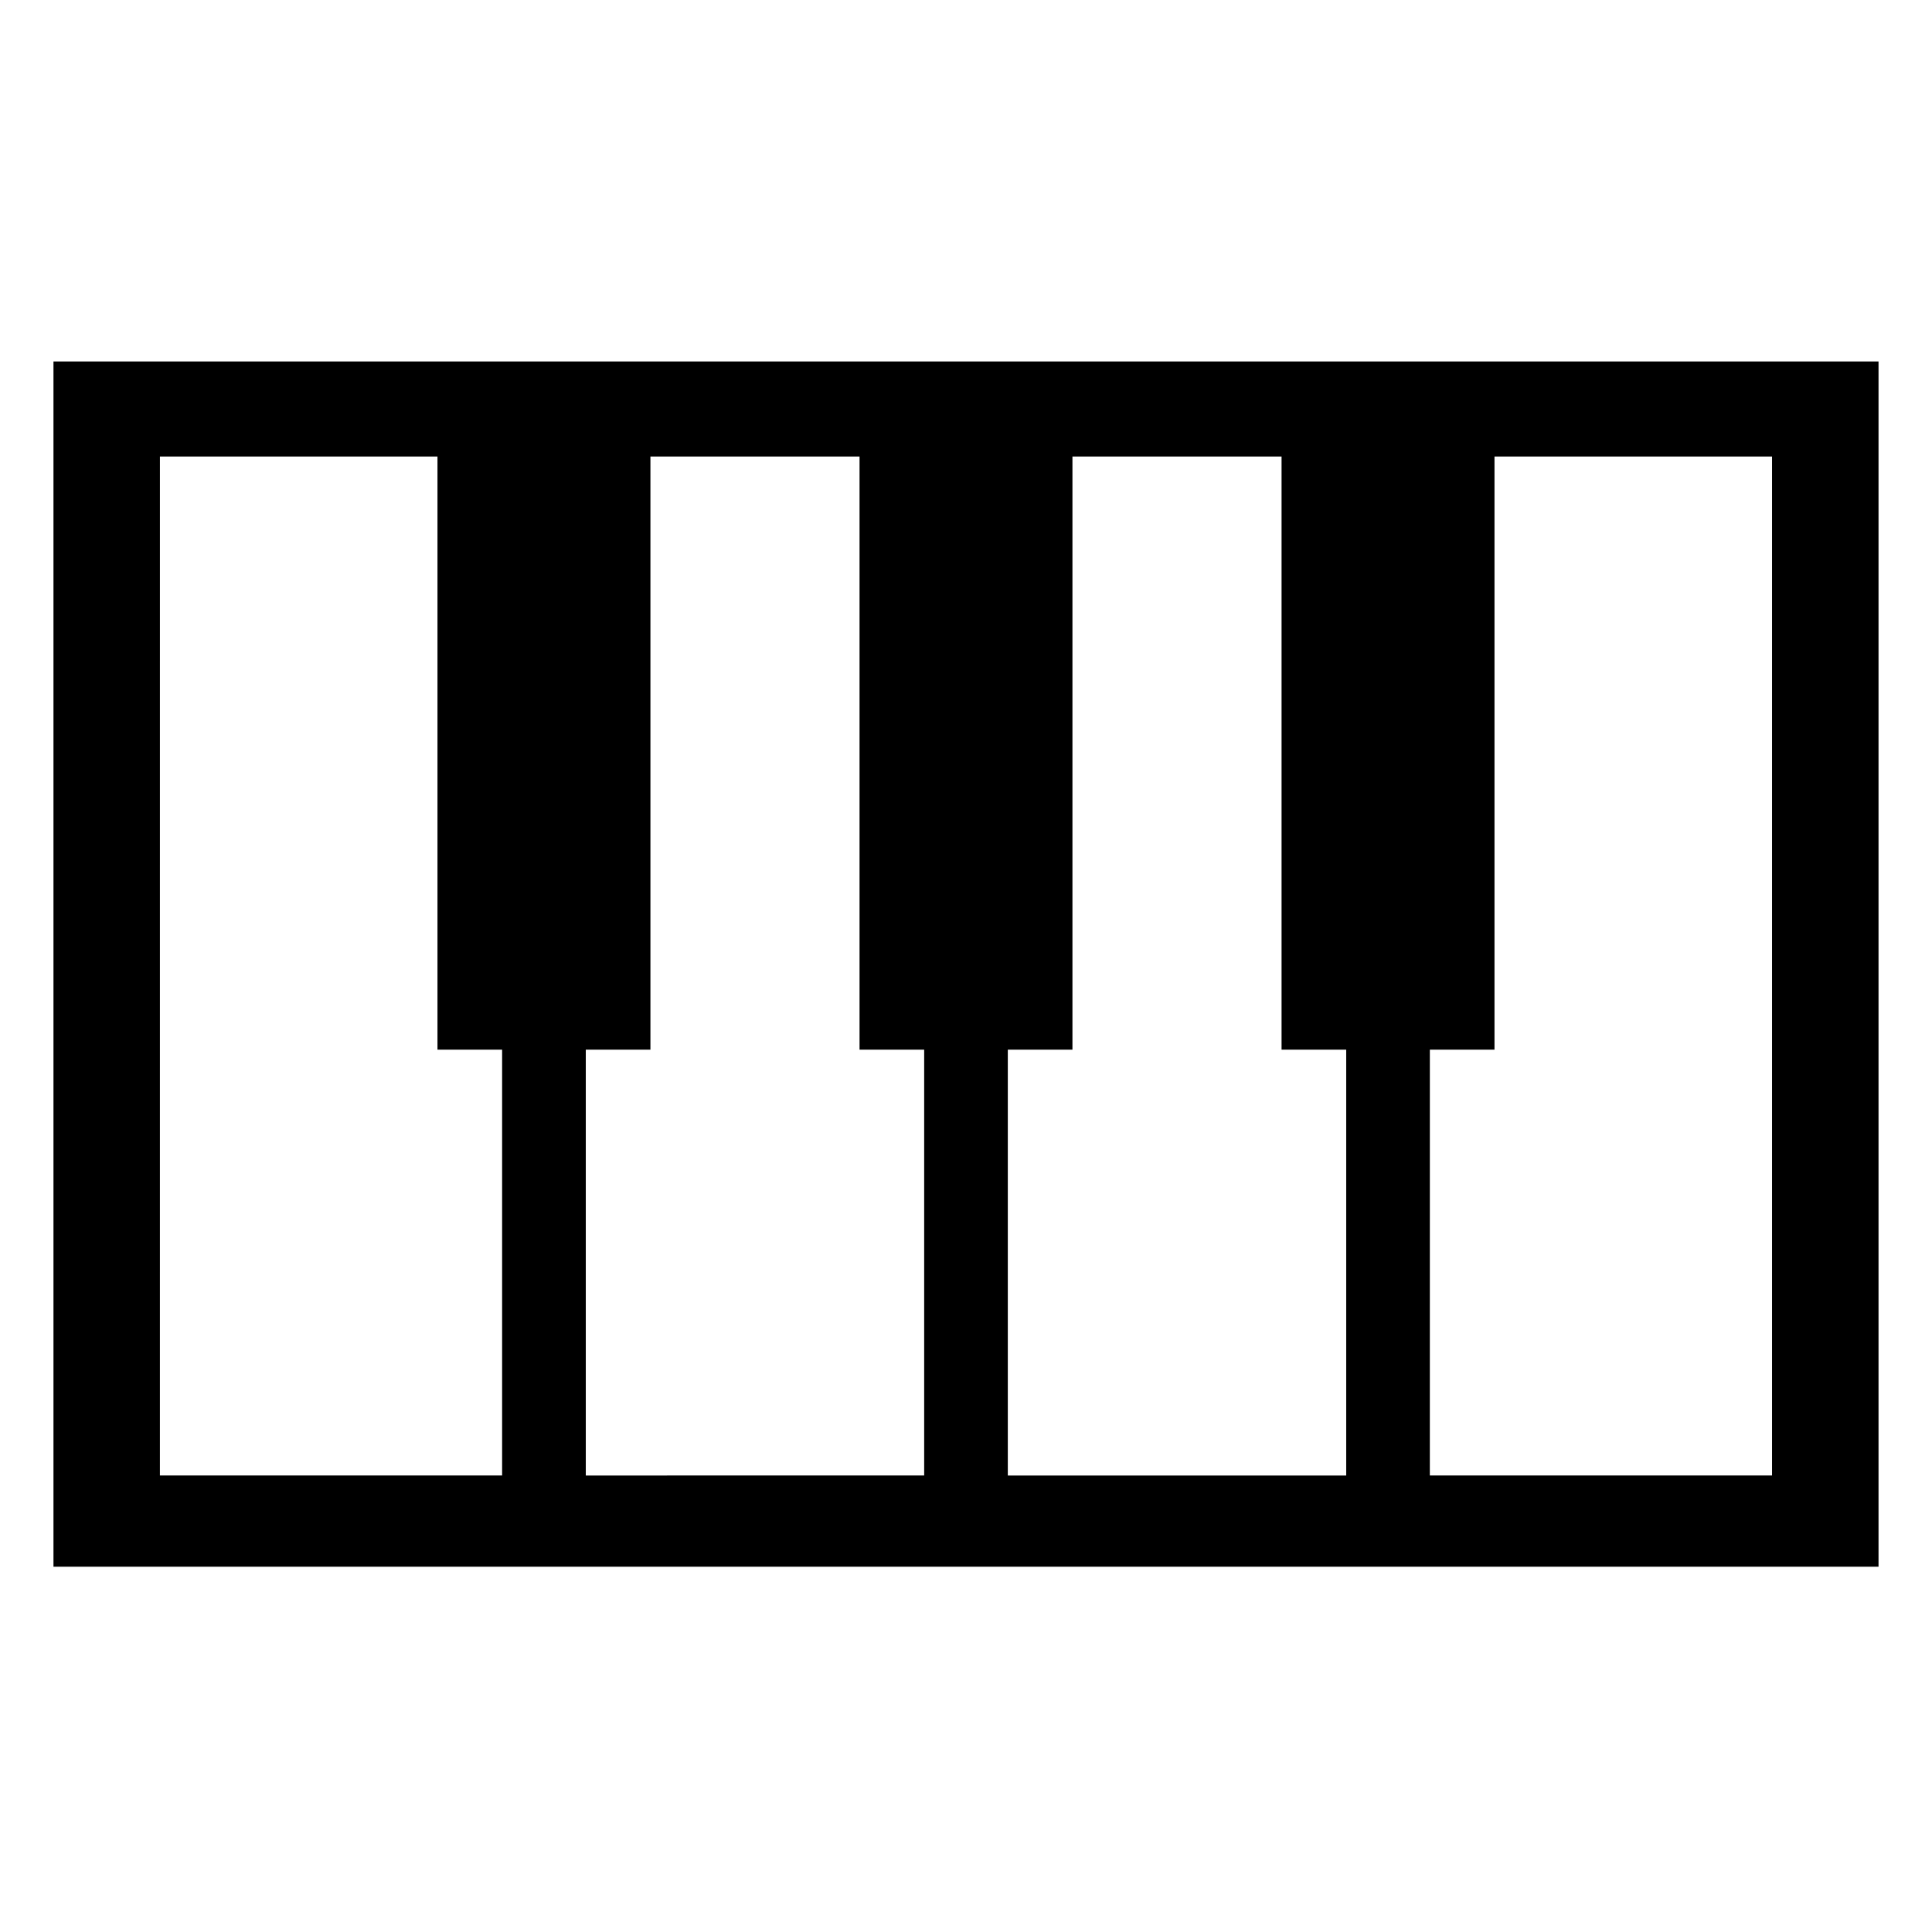 <?xml version="1.0" encoding="UTF-8"?>
<!-- Uploaded to: ICON Repo, www.iconrepo.com, Generator: ICON Repo Mixer Tools -->
<svg fill="#000000" width="800px" height="800px" version="1.1" viewBox="144 144 512 512" xmlns="http://www.w3.org/2000/svg">
 <path d="m158.17 239.79v319.41h483.66v-319.41zm28.211 25.191h73.555v157.19h17.129v112.85h-90.688zm112.86 157.19h17.129v-157.19h55.418v157.19h17.129v112.85l-89.676 0.004zm111.84 0h17.129v-157.19h55.418v157.19l17.133 0.004v112.85h-89.68zm202.53 112.85h-90.688l0.004-112.85h17.129v-157.19h73.555z"/>
</svg>